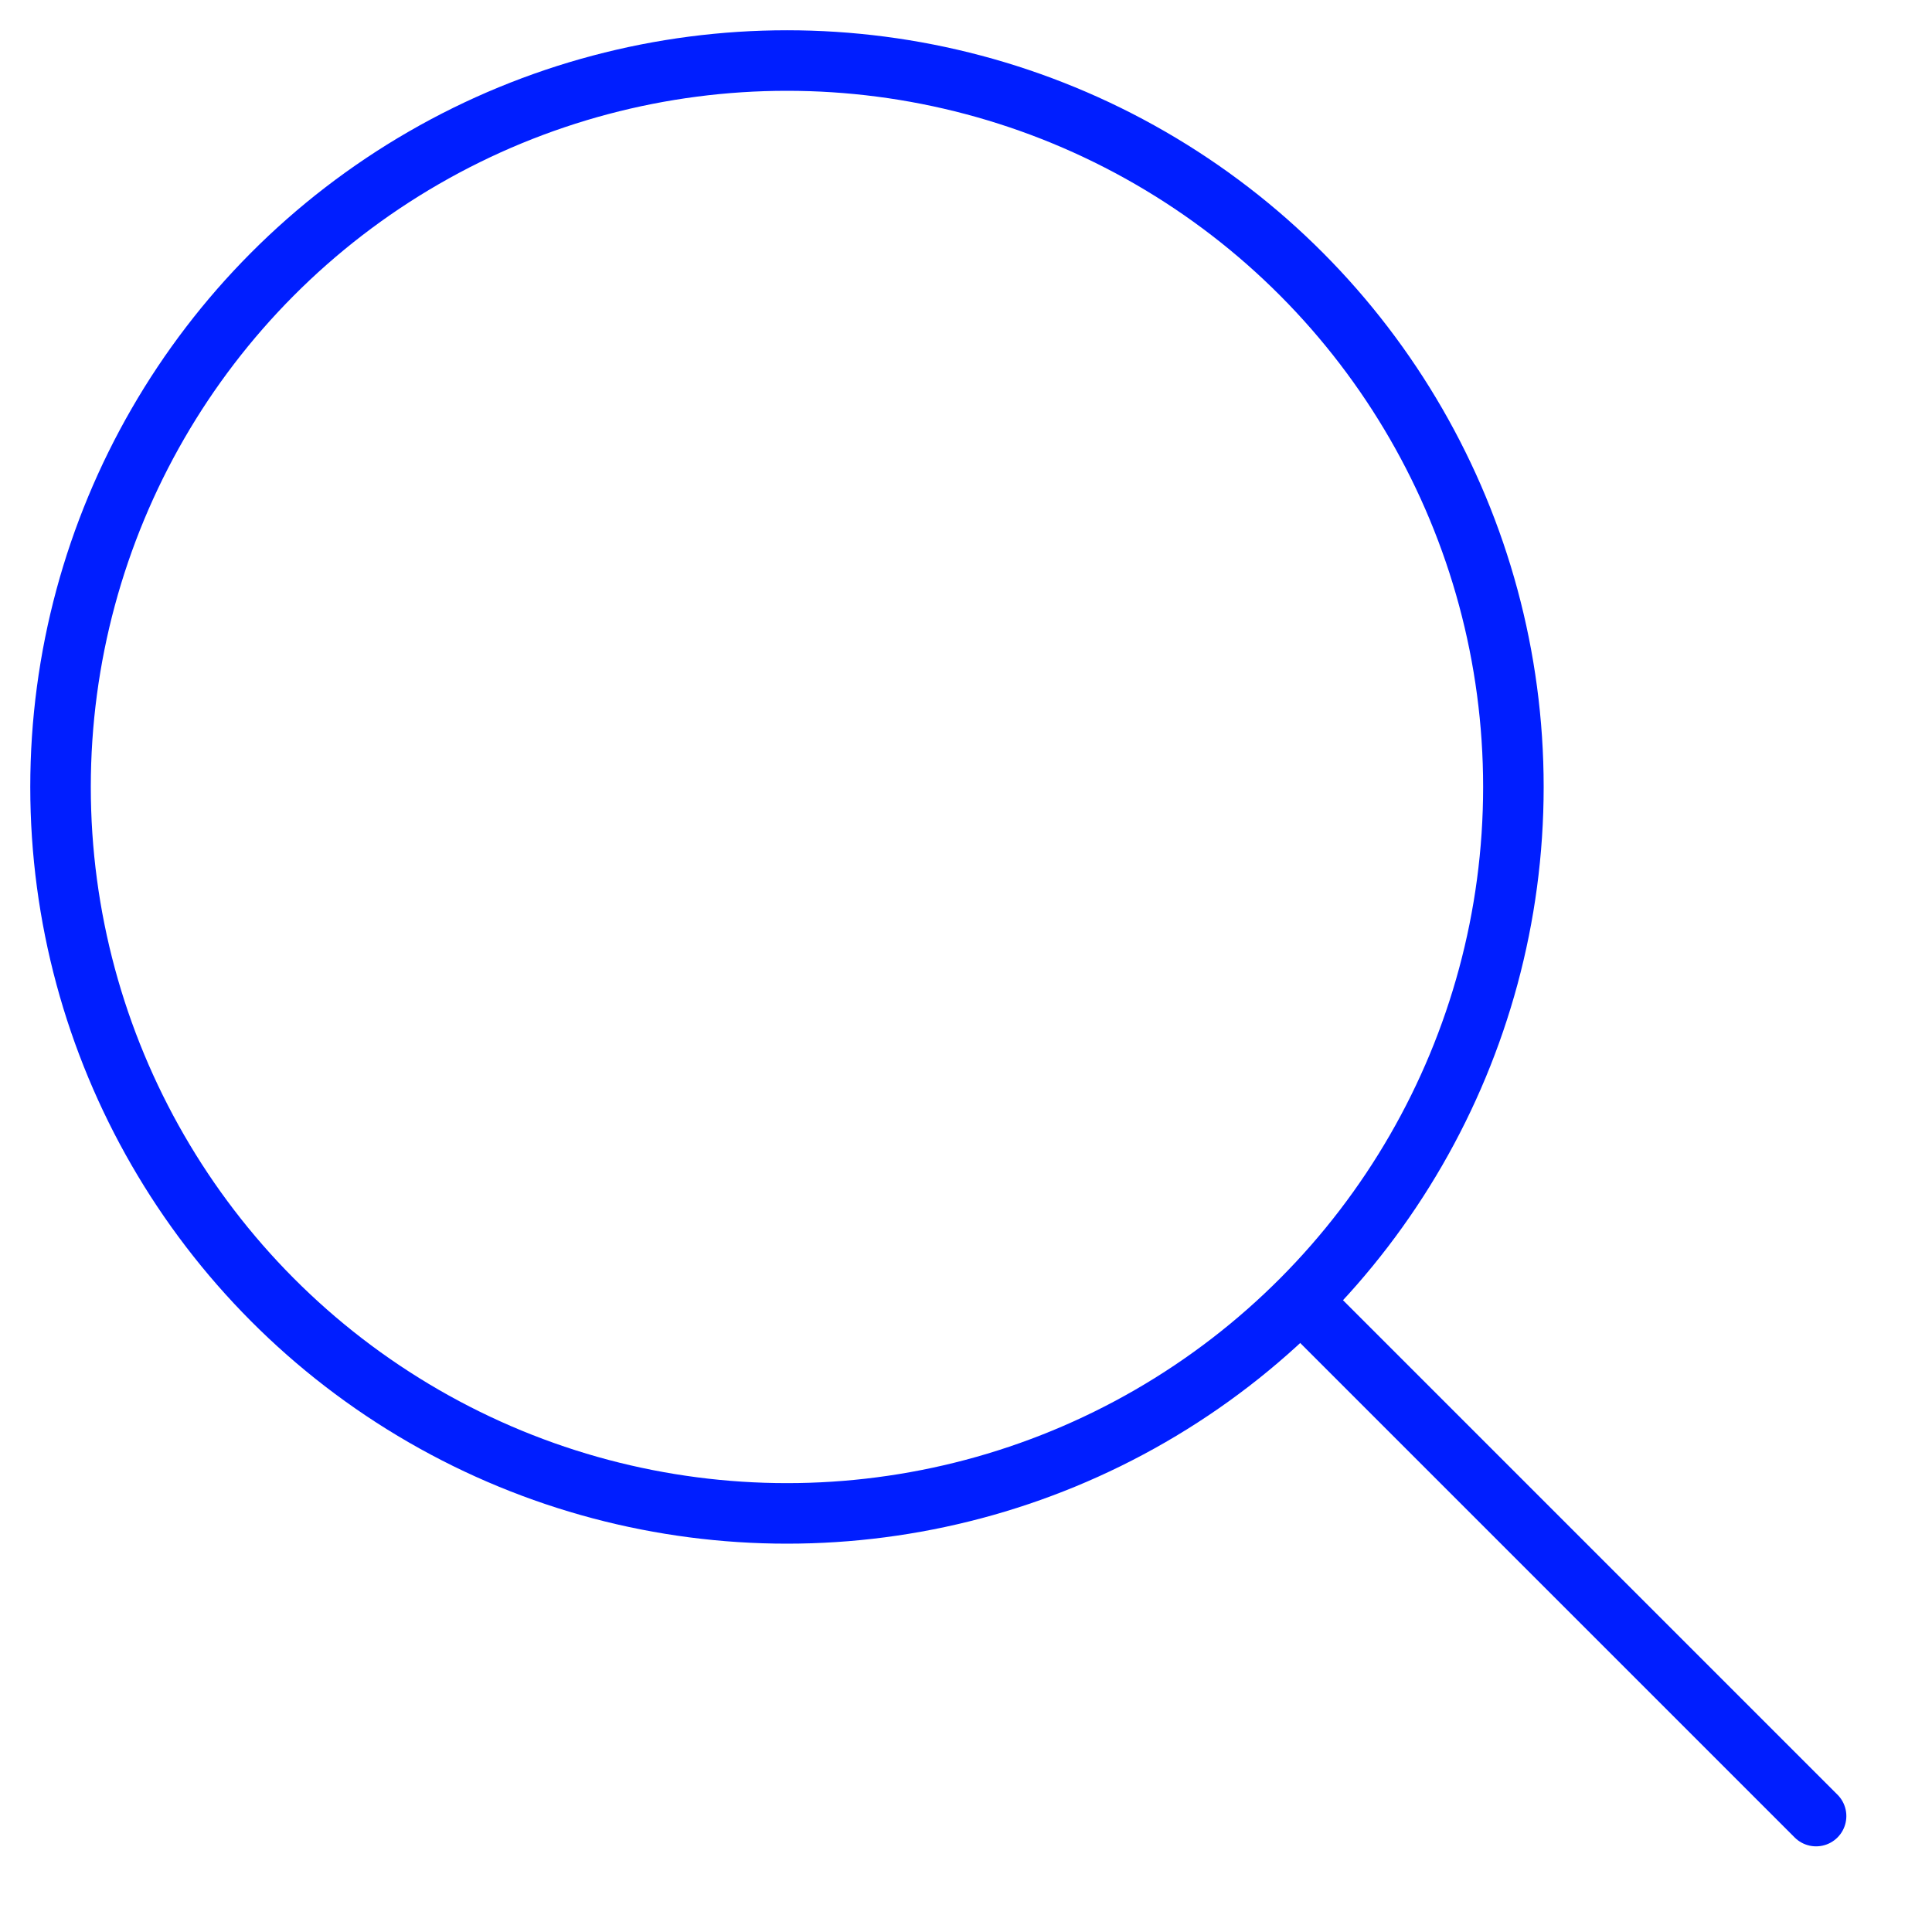 <?xml version="1.0" encoding="UTF-8"?>
<svg width="120px" height="120px" viewBox="0 0 120 120" version="1.1" xmlns="http://www.w3.org/2000/svg" xmlns:xlink="http://www.w3.org/1999/xlink">
    <title>design-development/large/zoom-1</title>
    <g id="design-development/large/zoom-1" stroke="none" stroke-width="1" fill="none" fill-rule="evenodd" stroke-linecap="round" stroke-linejoin="round">
        <g id="Group" transform="translate(3.76, 3.76)" stroke="#001EFF" stroke-width="3.76">
            <g>
                <line x1="109.04" y1="109.04" x2="77.08" y2="77.08" id="Shape"></line>
                <circle id="Oval" cx="45.12" cy="45.12" r="45.12"></circle>
            </g>
        </g>
    </g>
</svg>